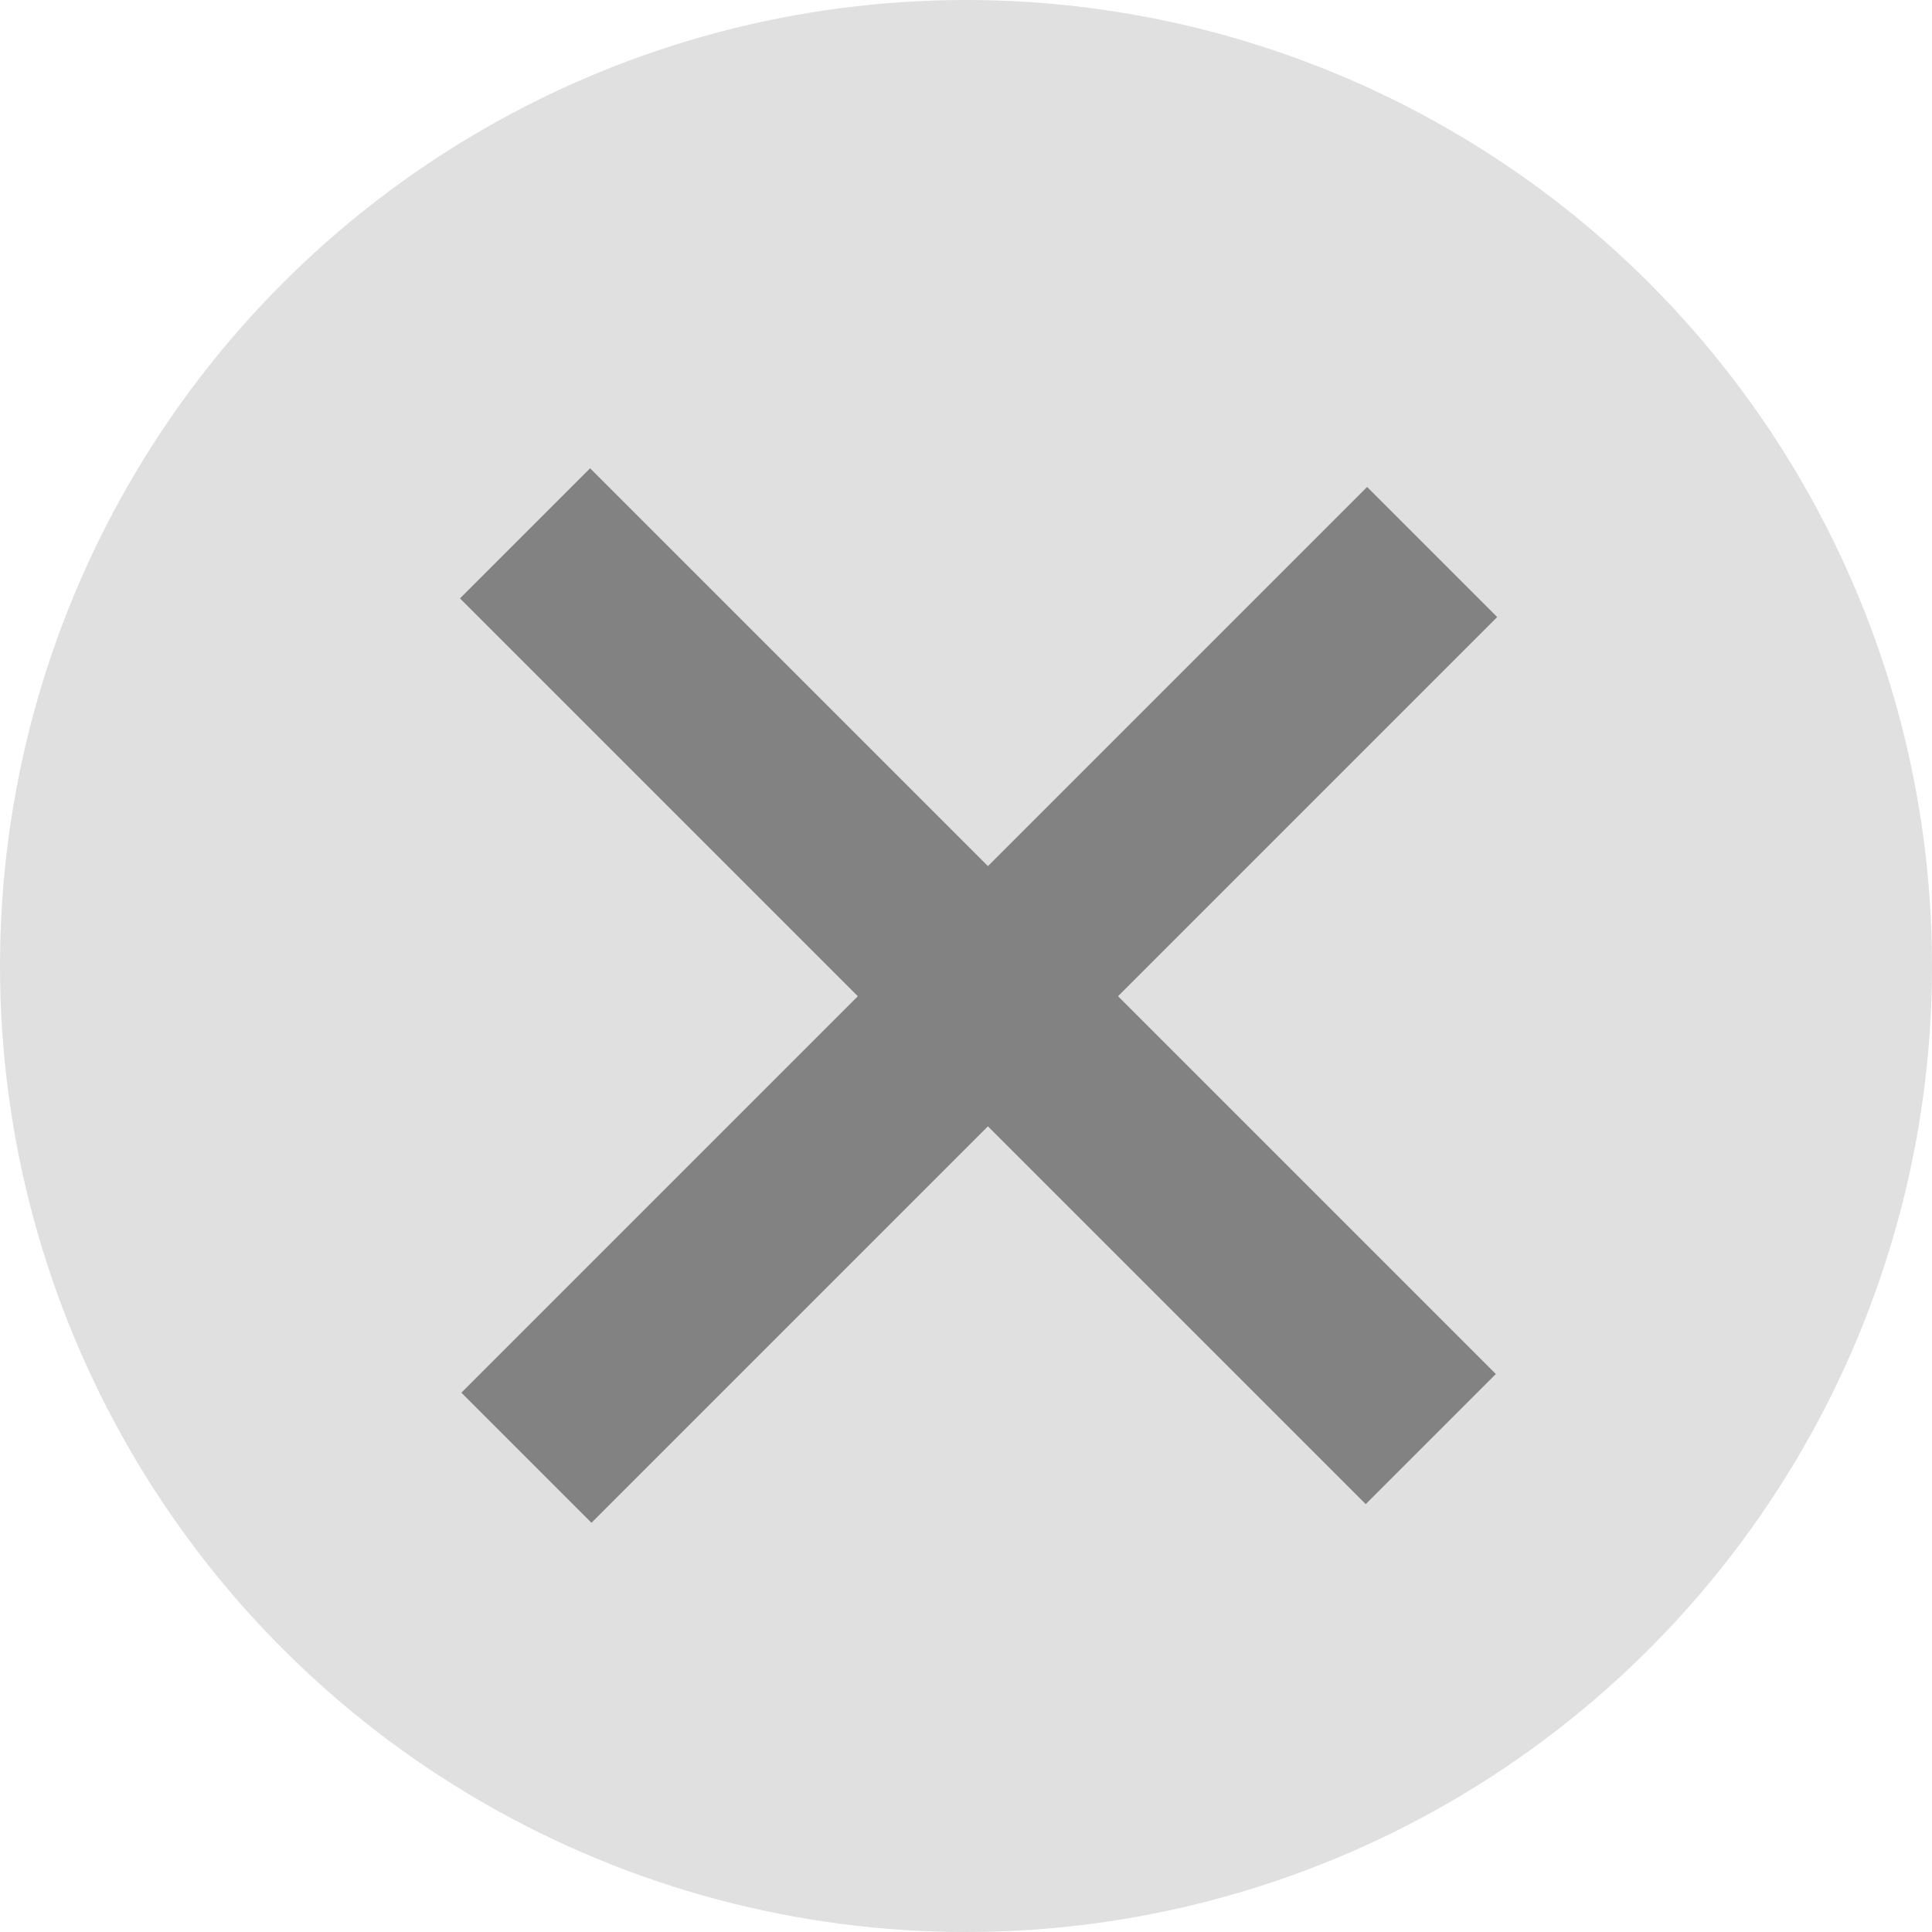 <svg width="21" height="21" viewBox="0 0 21 21" fill="none" xmlns="http://www.w3.org/2000/svg">
<circle cx="10.5" cy="10.5" r="10.5" fill="#E0E0E0"/>
<line x1="5.707" y1="5.797" x2="15.552" y2="15.642" stroke="#828282" stroke-width="2"/>
<path d="M15.567 6L5.722 15.845" stroke="#828282" stroke-width="2"/>
</svg>
